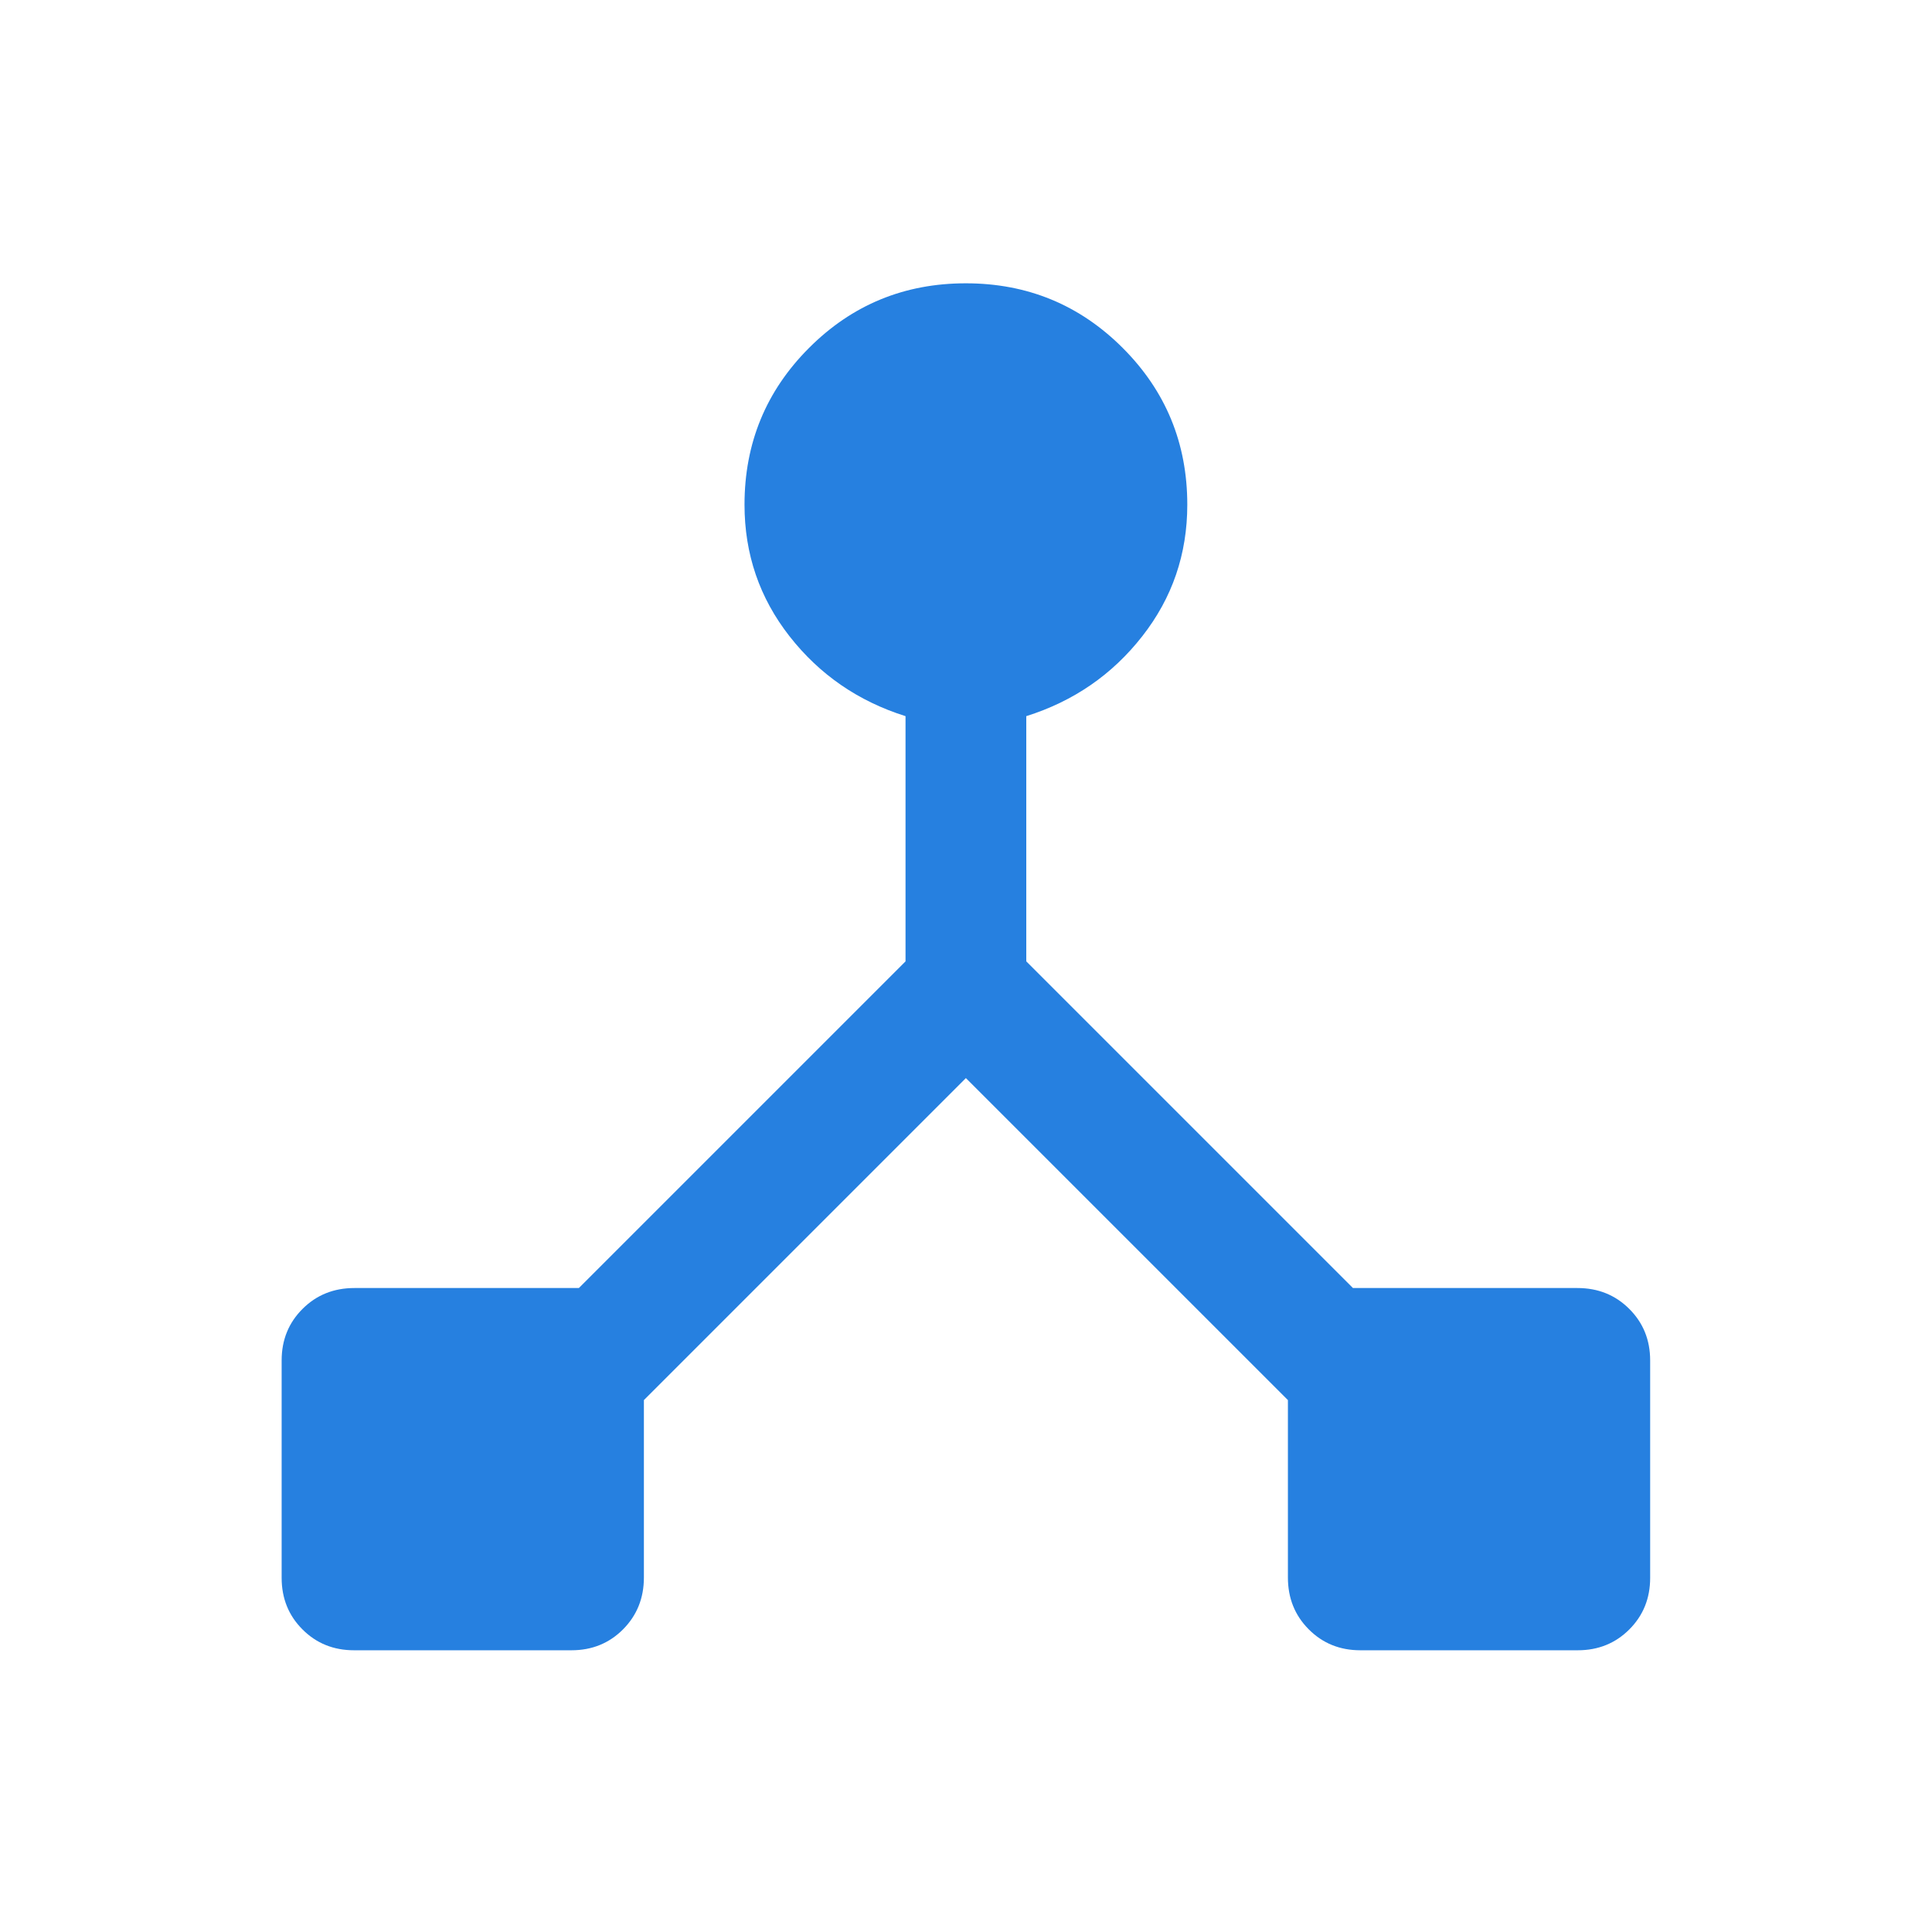 <?xml version="1.0" encoding="UTF-8"?>
<svg xmlns="http://www.w3.org/2000/svg" width="50" height="50" viewBox="0 0 50 50" fill="none">
  <path d="M7.289 40.834V35.208C7.289 34.677 7.47 34.232 7.831 33.873C8.191 33.513 8.639 33.334 9.172 33.334H14.981L23.435 24.88V18.534C22.212 18.149 21.212 17.461 20.434 16.468C19.657 15.476 19.268 14.341 19.268 13.061C19.268 11.47 19.825 10.117 20.939 9.003C22.052 7.889 23.404 7.332 24.995 7.332C26.586 7.332 27.939 7.889 29.054 9.003C30.169 10.117 30.727 11.47 30.727 13.061C30.727 14.341 30.338 15.476 29.56 16.468C28.783 17.461 27.783 18.149 26.56 18.534V24.88L35.014 33.334H40.822C41.356 33.334 41.803 33.513 42.164 33.873C42.525 34.232 42.706 34.677 42.706 35.209V40.834C42.706 41.365 42.526 41.81 42.167 42.169C41.807 42.529 41.362 42.709 40.831 42.709H35.205C34.674 42.709 34.229 42.528 33.87 42.167C33.51 41.806 33.331 41.359 33.331 40.825V36.234L24.997 27.901L16.664 36.234V40.825C16.664 41.359 16.484 41.806 16.125 42.167C15.766 42.528 15.32 42.709 14.789 42.709H9.164C8.632 42.709 8.187 42.529 7.828 42.169C7.469 41.81 7.289 41.365 7.289 40.834Z" fill="#2680E0"></path>
</svg>
